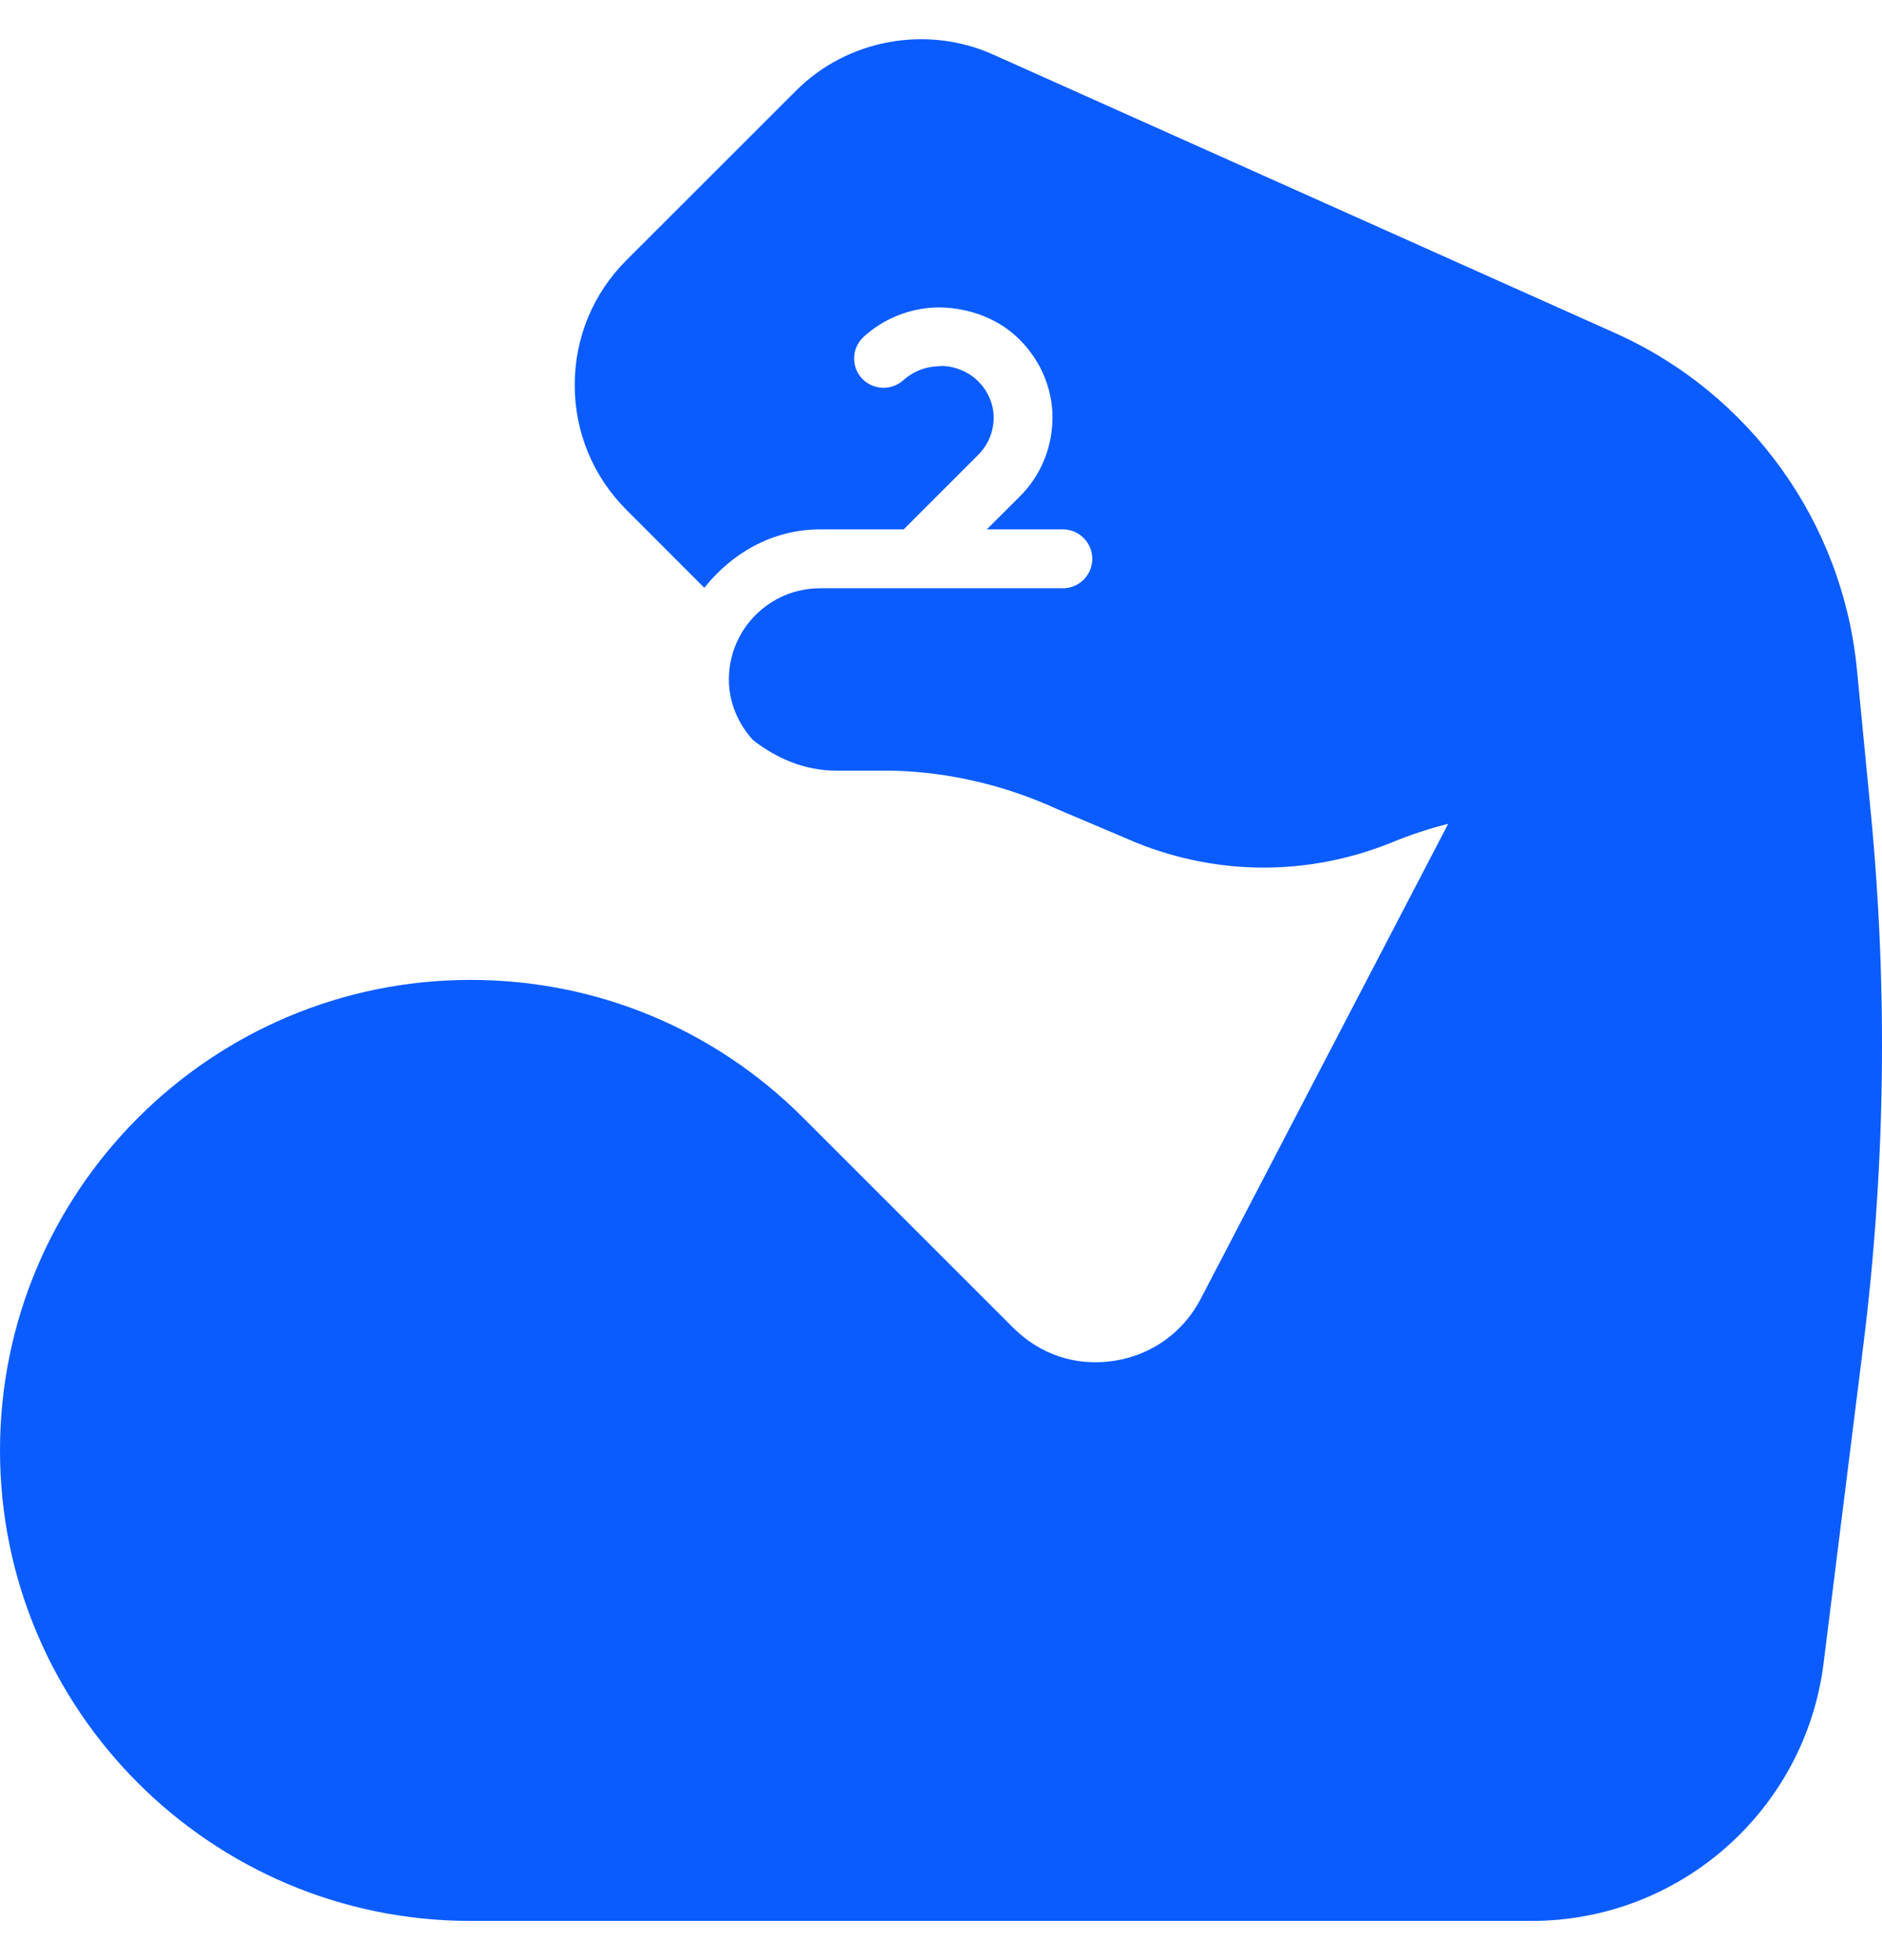 <svg width="24" height="25" viewBox="0 0 24 25" fill="none" xmlns="http://www.w3.org/2000/svg">
<g clip-path="url(#clip0_1705_184623)">
<path d="M23.763 17.149L23.255 21.215C23.02 23.088 21.421 24.5 19.534 24.5H6C2.691 24.5 0 21.808 0 18.499C0 15.19 2.691 12.498 6 12.498C7.604 12.498 9.11 13.123 10.242 14.256L12.92 16.934C13.261 17.274 13.717 17.432 14.209 17.356C14.687 17.282 15.088 16.995 15.312 16.566L18.468 10.507C18.211 10.572 17.973 10.652 17.741 10.748C16.689 11.172 15.541 11.17 14.498 10.751L13.496 10.326C12.816 10.014 12.114 9.85 11.388 9.829H10.66C10.267 9.829 9.908 9.676 9.603 9.44C9.416 9.233 9.295 8.966 9.295 8.666C9.295 8.024 9.816 7.503 10.458 7.503H13.554C13.761 7.503 13.929 7.335 13.929 7.127C13.929 6.92 13.761 6.752 13.554 6.752H12.584L12.991 6.346C13.136 6.206 13.247 6.039 13.322 5.851C13.395 5.665 13.428 5.468 13.421 5.264C13.411 5.063 13.358 4.87 13.266 4.69C13.175 4.515 13.046 4.356 12.889 4.23C12.621 4.019 12.28 3.918 11.942 3.921C11.597 3.932 11.269 4.064 11.016 4.294C10.862 4.433 10.85 4.67 10.989 4.824C11.129 4.975 11.366 4.989 11.52 4.849C11.641 4.739 11.8 4.676 11.966 4.671C12.114 4.654 12.298 4.716 12.422 4.816C12.495 4.875 12.557 4.95 12.599 5.034C12.643 5.117 12.667 5.208 12.671 5.298C12.675 5.391 12.659 5.487 12.624 5.575C12.589 5.663 12.536 5.741 12.465 5.811L11.524 6.752H10.458C9.851 6.752 9.333 7.055 8.982 7.497L7.988 6.502C7.563 6.077 7.329 5.512 7.329 4.91C7.329 4.309 7.563 3.744 7.988 3.319L10.152 1.156C10.806 0.5 11.819 0.317 12.661 0.694L20.599 4.249C22.319 5.019 23.498 6.661 23.68 8.536L23.858 10.373C24.075 12.625 24.043 14.905 23.763 17.149Z" fill="#0B5CFF"/>
</g>
<defs>
<clipPath id="clip0_1705_184623">
<rect width="24" height="24" fill="white" transform="translate(0 0.5)"/>
</clipPath>
</defs>
</svg>
